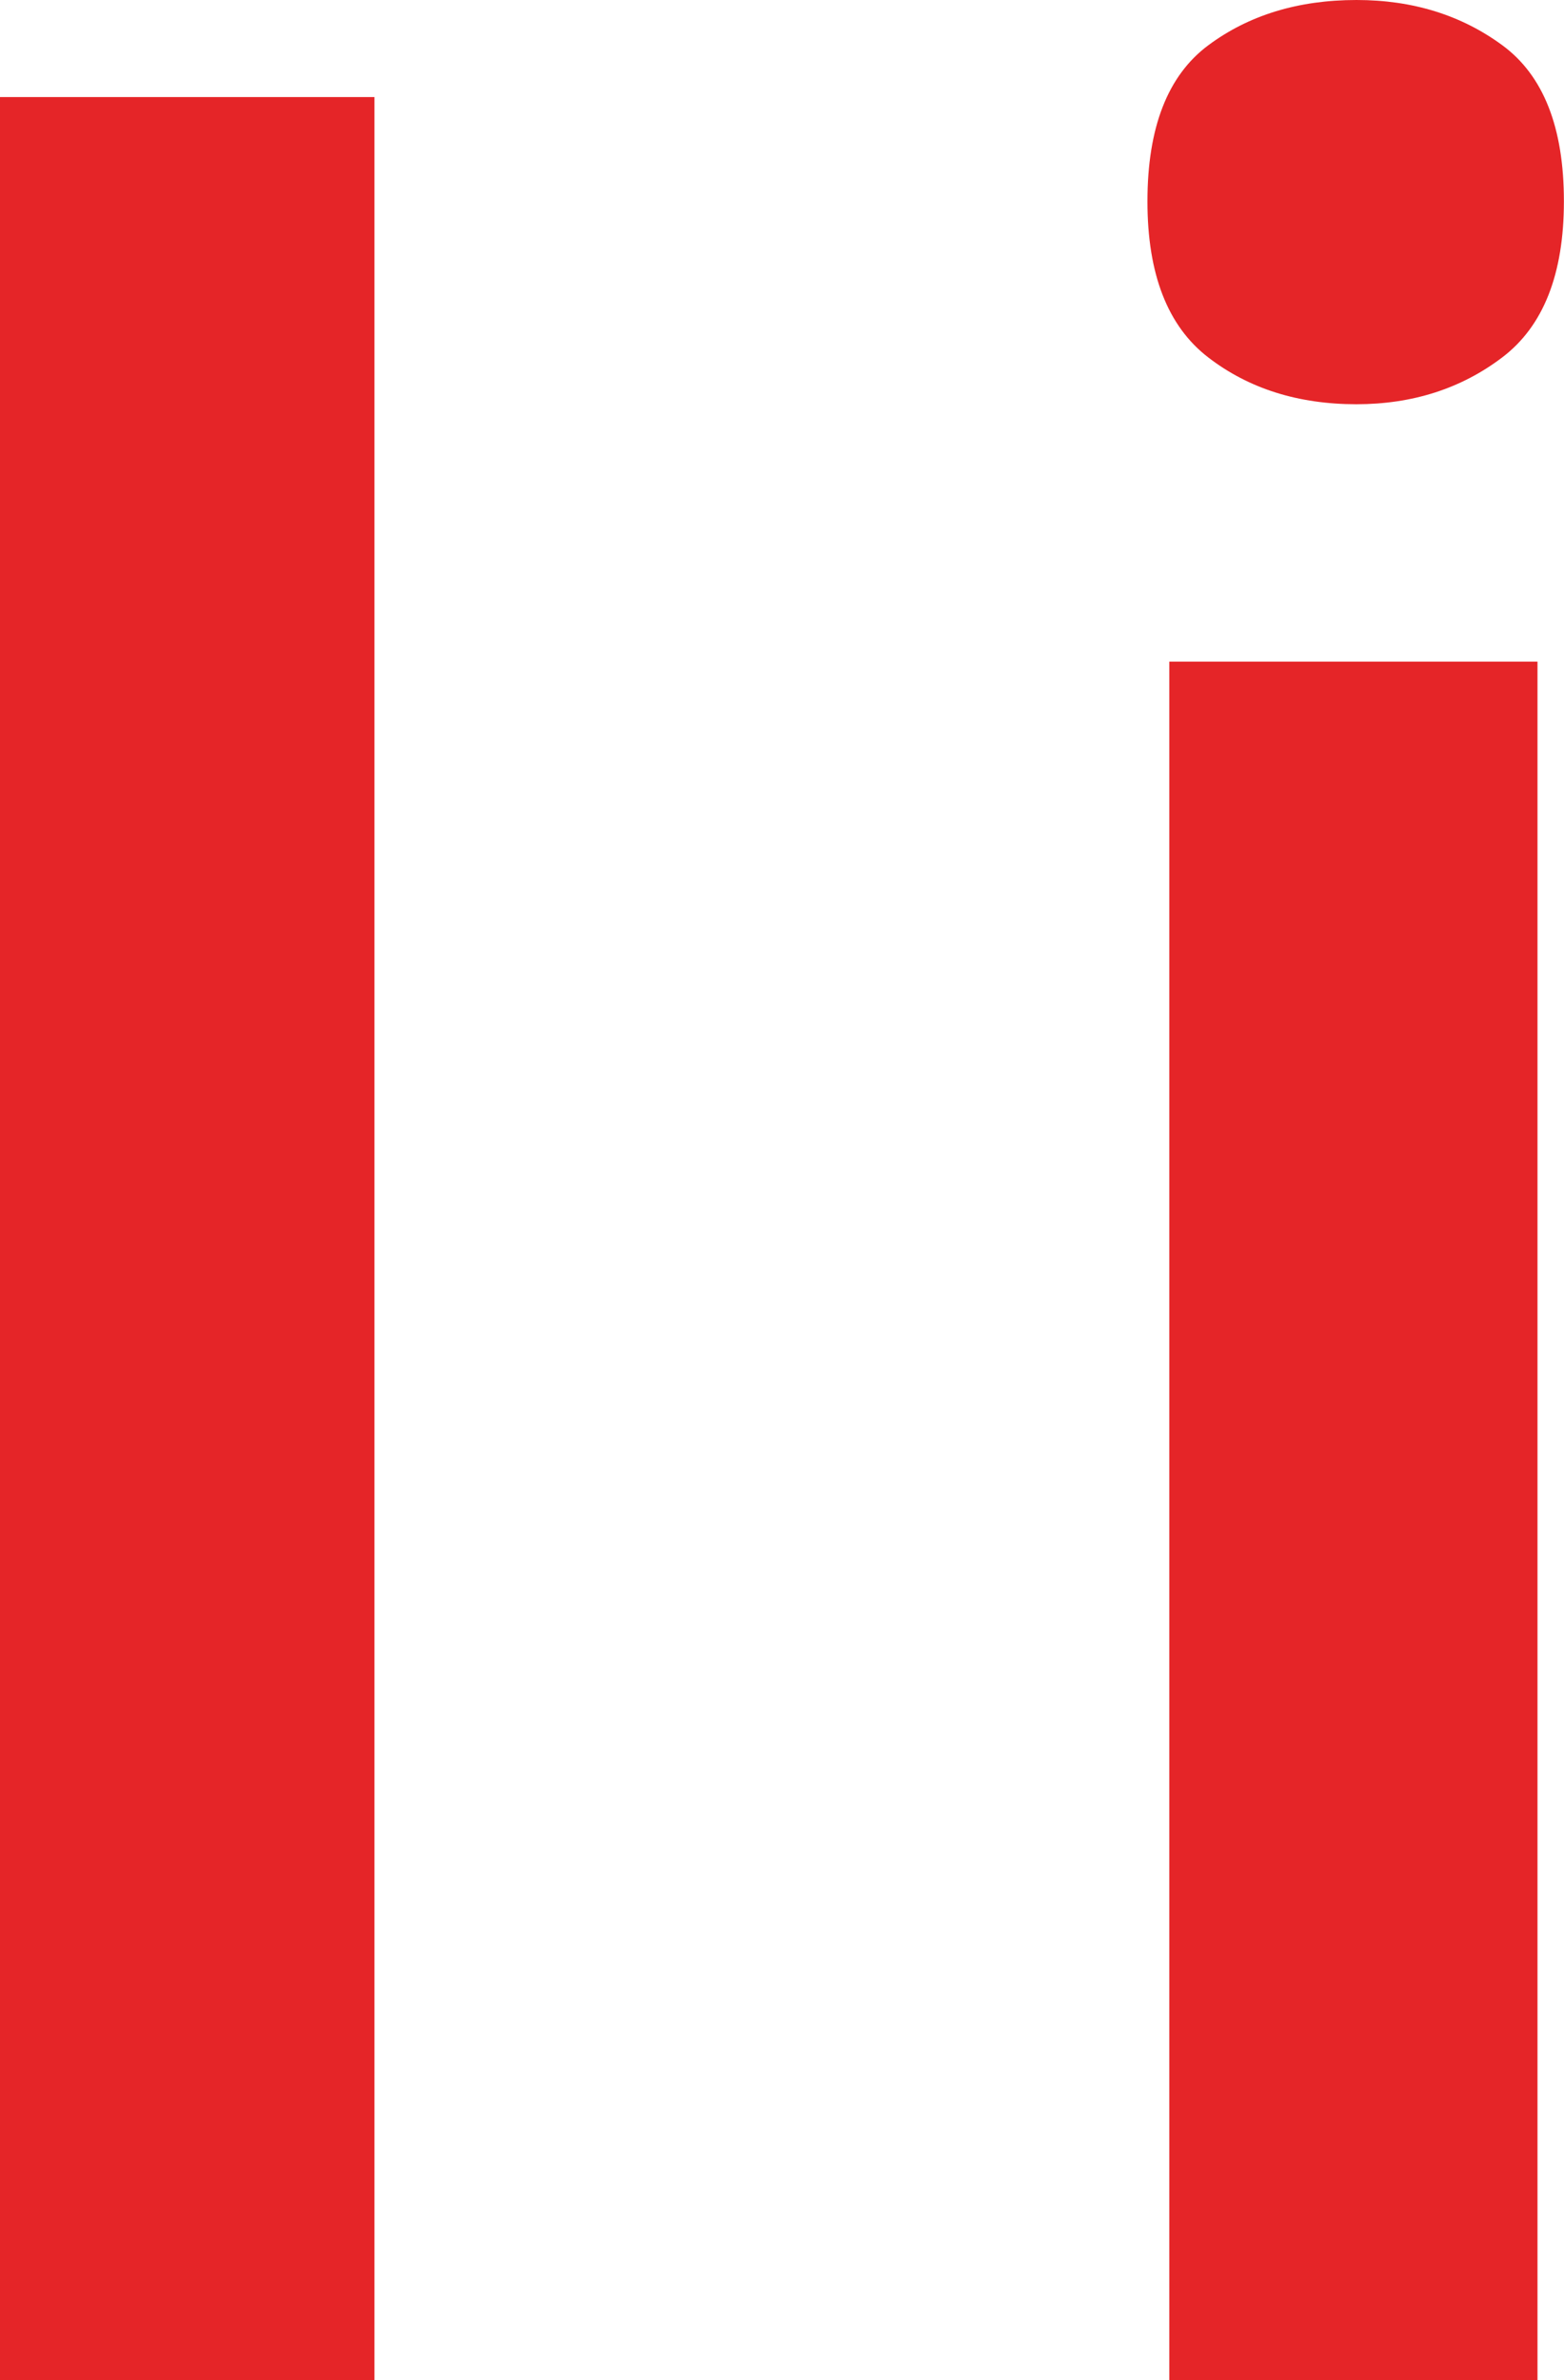 <svg xmlns="http://www.w3.org/2000/svg" width="225.44mm" height="342.95mm" viewBox="0 0 639.04 972.14"><defs><style>.cls-1{fill:#e52528;}</style></defs><g id="Слой_2" data-name="Слой 2"><g id="Слой_1-2" data-name="Слой 1"><path class="cls-1" d="M0,972.14V39.65H153V972.14Z"/><path class="cls-1" d="M554.27,0q34.41,0,59.58,18.49T639,82.23q0,44.64-25.19,63.75t-59.58,19.13q-35.71,0-60.56-19.13T468.84,82.23q0-45.25,24.87-63.74T554.27,0Zm73.94,270.23V972.14H477.78V270.23Z"/></g></g></svg>